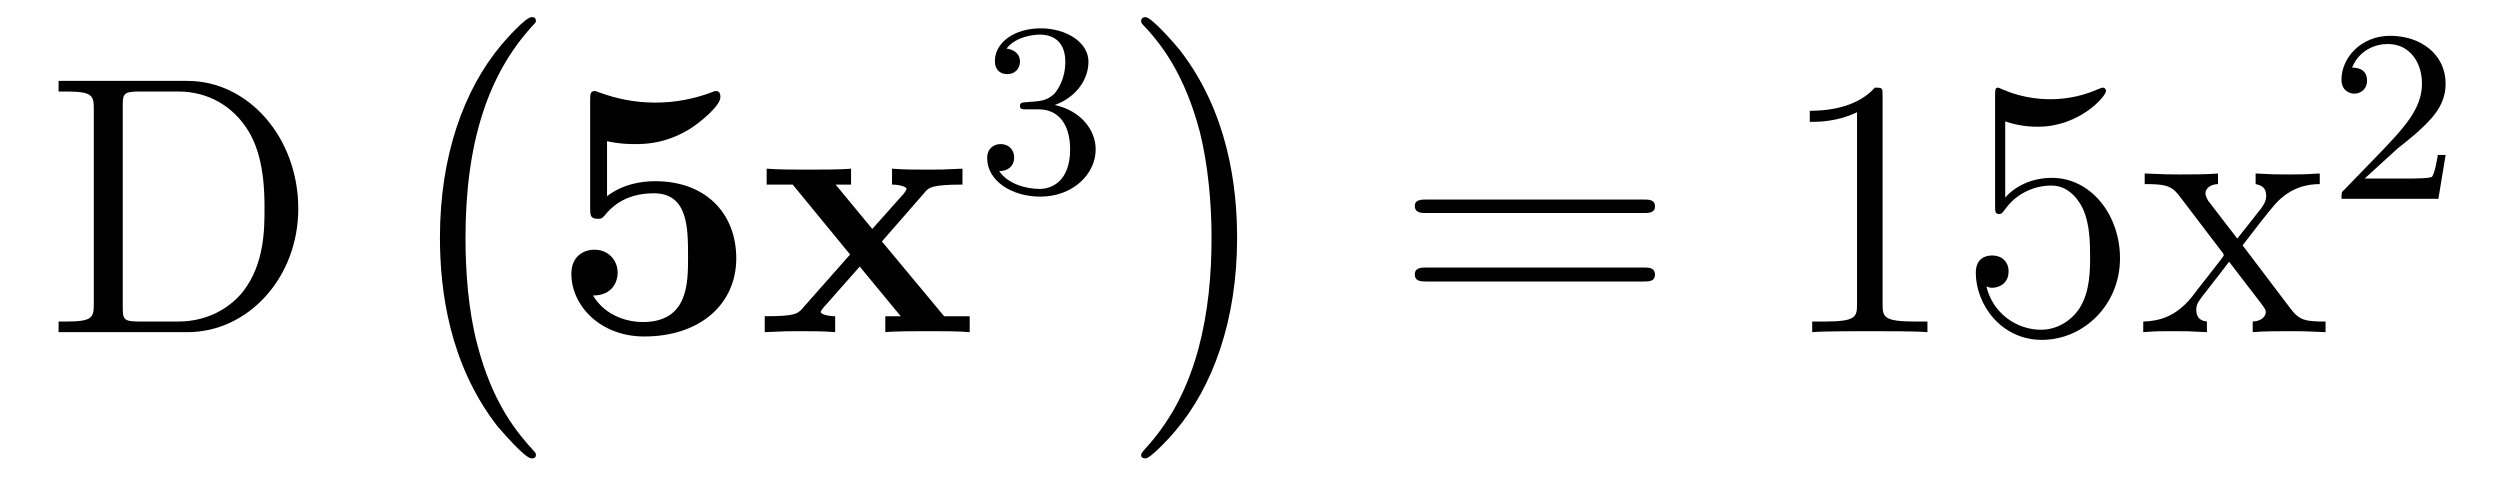 <?xml version='1.0'?>
<!-- This file was generated by dvisvgm 1.9.2 -->
<svg height='16pt' version='1.1' viewBox='0 -16 81 16' width='81pt' xmlns='http://www.w3.org/2000/svg' xmlns:xlink='http://www.w3.org/1999/xlink'>
<g id='page1'>
<g transform='matrix(1 0 0 1 -127 649)'>
<path d='M128.898 -662.379V-662.035H129.133C129.992 -662.035 130.039 -661.91 130.039 -661.473V-655.145C130.039 -654.707 129.992 -654.582 129.133 -654.582H128.898V-654.238H133.07C135.055 -654.238 136.664 -656.019 136.664 -658.238C136.664 -660.535 135.055 -662.379 133.07 -662.379H128.898ZM131.523 -654.582C130.992 -654.582 130.977 -654.66 130.977 -655.066V-661.551C130.977 -661.957 130.992 -662.035 131.523 -662.035H132.773C133.758 -662.035 134.555 -661.551 135.039 -660.77C135.57 -659.926 135.57 -658.723 135.57 -658.238C135.57 -657.582 135.57 -656.457 134.883 -655.566C134.492 -655.066 133.773 -654.582 132.773 -654.582H131.523ZM137.398 -654.238' fill-rule='evenodd'/>
<path d='M144.363 -650.258C144.363 -650.305 144.348 -650.336 144.316 -650.367C143.769 -650.961 142.957 -651.914 142.457 -653.867C142.176 -654.945 142.082 -656.18 142.082 -657.289C142.082 -660.414 142.832 -662.617 144.254 -664.164C144.363 -664.273 144.363 -664.289 144.363 -664.32C144.363 -664.445 144.27 -664.445 144.223 -664.445C144.035 -664.445 143.394 -663.727 143.238 -663.539C142.035 -662.102 141.254 -659.961 141.254 -657.305C141.254 -655.602 141.551 -653.211 143.113 -651.195C143.238 -651.055 144.004 -650.148 144.223 -650.148C144.27 -650.148 144.363 -650.148 144.363 -650.258ZM144.961 -663.961' fill-rule='evenodd'/>
<path d='M146.668 -660.426C147.074 -660.332 147.402 -660.332 147.574 -660.332C147.871 -660.332 148.543 -660.332 149.34 -660.816C149.715 -661.051 150.34 -661.582 150.34 -661.848C150.34 -661.91 150.34 -662.051 150.199 -662.051C150.184 -662.051 150.152 -662.051 150.043 -662.004C149.496 -661.801 148.902 -661.676 148.23 -661.676S146.98 -661.801 146.418 -662.004C146.34 -662.035 146.309 -662.051 146.277 -662.051C146.121 -662.051 146.121 -661.941 146.121 -661.738V-658.269C146.121 -658.035 146.121 -657.91 146.371 -657.91C146.481 -657.91 146.512 -657.926 146.605 -658.035C146.746 -658.207 147.184 -658.738 148.184 -658.738C149.293 -658.738 149.293 -657.613 149.293 -656.676C149.293 -655.816 149.293 -654.566 147.824 -654.566C147.371 -654.566 146.621 -654.738 146.215 -655.426C146.856 -655.426 147.012 -655.895 147.012 -656.16C147.012 -656.582 146.699 -656.91 146.262 -656.91C145.902 -656.91 145.512 -656.691 145.512 -656.129C145.512 -655.098 146.449 -654.098 147.871 -654.098C149.699 -654.098 150.855 -655.16 150.855 -656.629C150.855 -658.082 149.871 -659.129 148.23 -659.129C147.762 -659.129 147.184 -659.035 146.668 -658.644V-660.426ZM155.574 -657.176L156.965 -658.77C157.09 -658.926 157.199 -659.019 158.184 -659.019V-659.535C157.512 -659.504 157.496 -659.504 157.09 -659.504C156.746 -659.504 156.231 -659.504 155.902 -659.535V-659.019C156.121 -659.019 156.371 -658.957 156.371 -658.879C156.371 -658.848 156.309 -658.77 156.293 -658.738L155.262 -657.582L154.074 -659.019H154.574V-659.535C154.293 -659.504 153.496 -659.504 153.168 -659.504C152.809 -659.504 152.168 -659.504 151.84 -659.535V-659.019H152.684L154.543 -656.754L152.996 -655.004C152.84 -654.832 152.762 -654.754 151.777 -654.754V-654.238C152.496 -654.27 152.512 -654.27 152.887 -654.27C153.231 -654.27 153.73 -654.27 154.059 -654.238V-654.754C153.84 -654.754 153.59 -654.816 153.59 -654.894C153.59 -654.91 153.59 -654.91 153.668 -655.02L154.855 -656.363L156.184 -654.754H155.684V-654.238C155.965 -654.27 156.762 -654.27 157.105 -654.27C157.465 -654.27 158.09 -654.27 158.418 -654.238V-654.754H157.59L155.574 -657.176ZM158.637 -654.238' fill-rule='evenodd'/>
<path d='M160.656 -661.457C161.281 -661.457 161.672 -660.988 161.672 -660.16C161.672 -659.16 161.109 -658.879 160.688 -658.879C160.25 -658.879 159.656 -659.035 159.375 -659.457C159.672 -659.457 159.859 -659.629 159.859 -659.895C159.859 -660.144 159.687 -660.332 159.422 -660.332C159.219 -660.332 158.984 -660.207 158.984 -659.879C158.984 -659.129 159.797 -658.629 160.703 -658.629C161.766 -658.629 162.5 -659.363 162.5 -660.16C162.5 -660.816 161.984 -661.426 161.172 -661.598C161.797 -661.816 162.266 -662.363 162.266 -663.004C162.266 -663.629 161.547 -664.082 160.719 -664.082C159.875 -664.082 159.234 -663.629 159.234 -663.02C159.234 -662.723 159.422 -662.598 159.641 -662.598C159.875 -662.598 160.047 -662.769 160.047 -663.004C160.047 -663.301 159.781 -663.41 159.609 -663.426C159.938 -663.848 160.563 -663.879 160.703 -663.879C160.906 -663.879 161.516 -663.816 161.516 -663.004C161.516 -662.441 161.281 -662.113 161.172 -661.973C160.922 -661.738 160.75 -661.723 160.266 -661.691C160.109 -661.676 160.047 -661.676 160.047 -661.566C160.047 -661.457 160.125 -661.457 160.25 -661.457H160.656ZM162.84 -658.801' fill-rule='evenodd'/>
<path d='M167.082 -657.289C167.082 -658.977 166.785 -661.367 165.223 -663.383C165.098 -663.539 164.316 -664.445 164.113 -664.445C164.051 -664.445 163.973 -664.414 163.973 -664.32C163.973 -664.273 163.988 -664.242 164.035 -664.195C164.613 -663.586 165.379 -662.617 165.879 -660.711C166.145 -659.633 166.254 -658.398 166.254 -657.305C166.254 -656.086 166.145 -654.883 165.832 -653.711C165.379 -652.039 164.676 -651.086 164.066 -650.414C163.973 -650.305 163.973 -650.289 163.973 -650.258C163.973 -650.164 164.051 -650.148 164.113 -650.148C164.285 -650.148 164.941 -650.867 165.082 -651.039C166.301 -652.477 167.082 -654.633 167.082 -657.289ZM168.961 -663.961' fill-rule='evenodd'/>
<path d='M180.246 -658.098C180.418 -658.098 180.621 -658.098 180.621 -658.316C180.621 -658.535 180.418 -658.535 180.246 -658.535H173.23C173.059 -658.535 172.84 -658.535 172.84 -658.332C172.84 -658.098 173.043 -658.098 173.23 -658.098H180.246ZM180.246 -655.879C180.418 -655.879 180.621 -655.879 180.621 -656.098C180.621 -656.332 180.418 -656.332 180.246 -656.332H173.23C173.059 -656.332 172.84 -656.332 172.84 -656.113C172.84 -655.879 173.043 -655.879 173.23 -655.879H180.246ZM181.316 -654.238' fill-rule='evenodd'/>
<path d='M187.996 -661.879C187.996 -662.16 187.996 -662.16 187.746 -662.16C187.465 -661.848 186.871 -661.41 185.637 -661.41V-661.051C185.918 -661.051 186.512 -661.051 187.168 -661.363V-655.16C187.168 -654.723 187.137 -654.582 186.09 -654.582H185.715V-654.238C186.043 -654.27 187.199 -654.27 187.59 -654.27S189.121 -654.27 189.449 -654.238V-654.582H189.074C188.027 -654.582 187.996 -654.723 187.996 -655.16V-661.879ZM191.969 -661.066C192.469 -660.894 192.89 -660.894 193.031 -660.894C194.375 -660.894 195.234 -661.879 195.234 -662.051C195.234 -662.098 195.203 -662.16 195.14 -662.16C195.109 -662.16 195.094 -662.16 194.984 -662.113C194.312 -661.816 193.734 -661.785 193.422 -661.785C192.641 -661.785 192.078 -662.019 191.859 -662.113C191.766 -662.16 191.75 -662.16 191.734 -662.16C191.641 -662.16 191.641 -662.082 191.641 -661.895V-658.348C191.641 -658.129 191.641 -658.066 191.781 -658.066C191.844 -658.066 191.859 -658.082 191.969 -658.223C192.312 -658.707 192.875 -658.988 193.469 -658.988C194.094 -658.988 194.406 -658.41 194.5 -658.207C194.704 -657.738 194.719 -657.16 194.719 -656.707S194.719 -655.566 194.39 -655.035C194.125 -654.613 193.656 -654.316 193.126 -654.316C192.343 -654.316 191.562 -654.848 191.359 -655.723C191.422 -655.691 191.484 -655.676 191.547 -655.676C191.75 -655.676 192.078 -655.801 192.078 -656.207C192.078 -656.535 191.844 -656.723 191.547 -656.723C191.328 -656.723 191.016 -656.629 191.016 -656.16C191.016 -655.145 191.828 -653.988 193.157 -653.988C194.5 -653.988 195.688 -655.113 195.688 -656.629C195.688 -658.051 194.735 -659.238 193.484 -659.238C192.797 -659.238 192.265 -658.941 191.969 -658.598V-661.066ZM199.66 -657.051C200.004 -657.504 200.504 -658.145 200.723 -658.395C201.223 -658.941 201.769 -659.035 202.16 -659.035V-659.379C201.644 -659.348 201.613 -659.348 201.16 -659.348C200.707 -659.348 200.676 -659.348 200.082 -659.379V-659.035C200.238 -659.004 200.425 -658.941 200.425 -658.66C200.425 -658.457 200.316 -658.332 200.254 -658.238L199.488 -657.27L198.551 -658.488C198.52 -658.535 198.457 -658.644 198.457 -658.738C198.457 -658.801 198.504 -659.019 198.863 -659.035V-659.379C198.566 -659.348 197.957 -659.348 197.645 -659.348C197.254 -659.348 197.222 -659.348 196.488 -659.379V-659.035C197.098 -659.035 197.332 -659.004 197.582 -658.691L198.973 -656.863C199.004 -656.832 199.051 -656.769 199.051 -656.723C199.051 -656.691 198.113 -655.52 198.004 -655.363C197.473 -654.723 196.942 -654.598 196.441 -654.582V-654.238C196.895 -654.27 196.91 -654.27 197.425 -654.27C197.879 -654.27 197.894 -654.27 198.504 -654.238V-654.582C198.208 -654.613 198.16 -654.801 198.16 -654.973C198.16 -655.16 198.254 -655.254 198.364 -655.41C198.551 -655.66 198.942 -656.145 199.223 -656.52L200.207 -655.238C200.41 -654.973 200.41 -654.957 200.41 -654.879C200.41 -654.785 200.316 -654.598 199.988 -654.582V-654.238C200.3 -654.27 200.879 -654.27 201.223 -654.27C201.613 -654.27 201.629 -654.27 202.348 -654.238V-654.582C201.722 -654.582 201.504 -654.613 201.223 -654.988L199.66 -657.051ZM202.434 -654.238' fill-rule='evenodd'/>
<path d='M204.676 -660.184C204.816 -660.293 205.145 -660.559 205.27 -660.668C205.77 -661.121 206.238 -661.559 206.238 -662.293C206.238 -663.231 205.441 -663.84 204.442 -663.84C203.489 -663.84 202.864 -663.121 202.864 -662.418C202.864 -662.027 203.176 -661.965 203.285 -661.965C203.458 -661.965 203.692 -662.09 203.692 -662.387C203.692 -662.809 203.3 -662.809 203.207 -662.809C203.442 -663.387 203.972 -663.574 204.364 -663.574C205.098 -663.574 205.472 -662.949 205.472 -662.293C205.472 -661.465 204.894 -660.855 203.957 -659.887L202.957 -658.855C202.864 -658.777 202.864 -658.762 202.864 -658.559H206.004L206.238 -659.98H205.988C205.957 -659.824 205.895 -659.418 205.801 -659.277C205.754 -659.215 205.145 -659.215 205.02 -659.215H203.614L204.676 -660.184ZM206.641 -658.559' fill-rule='evenodd'/>
</g>
</g>
</svg>
